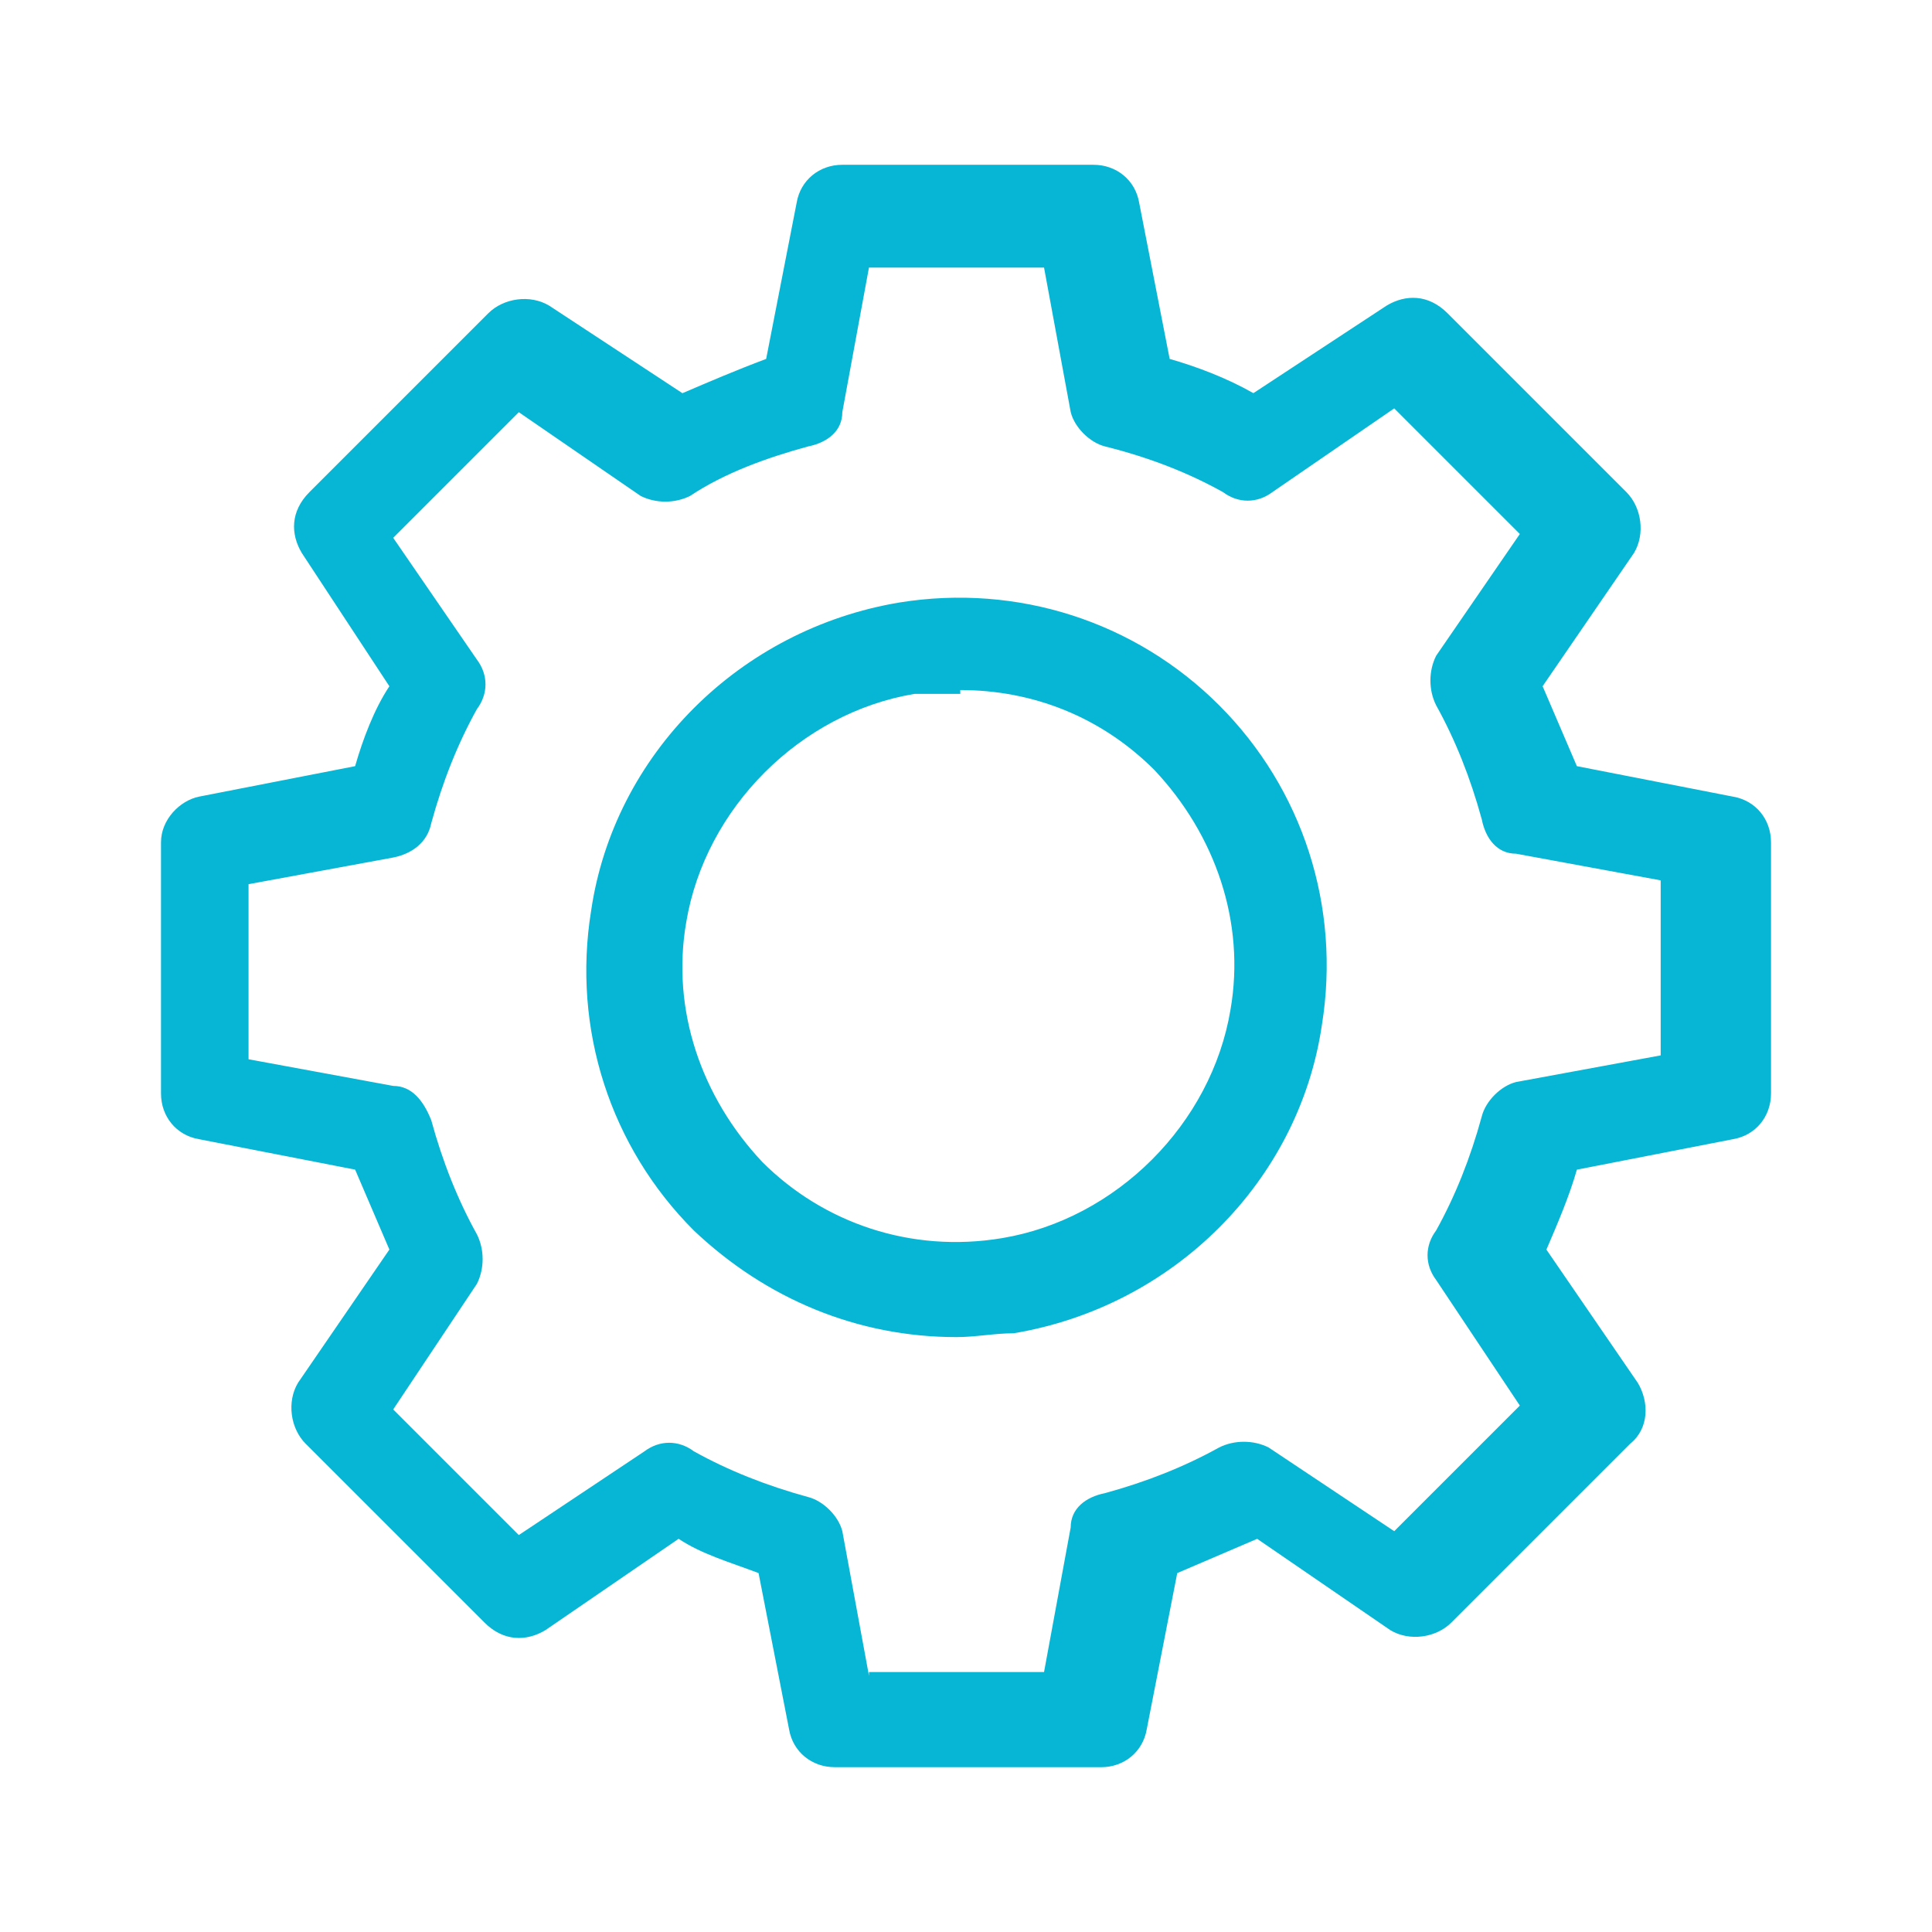 <?xml version="1.0" encoding="UTF-8" standalone="no"?>
<!-- Generator: Adobe Illustrator 15.0.0, SVG Export Plug-In . SVG Version: 6.00 Build 0)  -->

<svg
   version="1.1"
   id="Ebene_1"
   x="0px"
   y="0px"
   width="48px"
   height="48px"
   viewBox="0 0 48 48"
   enable-background="new 0 0 48 48"
   xml:space="preserve"
   sodipodi:docname="cl2_einstellungen+.svg"
   inkscape:version="1.3.2 (091e20e, 2023-11-25, custom)"
   xmlns:inkscape="http://www.inkscape.org/namespaces/inkscape"
   xmlns:sodipodi="http://sodipodi.sourceforge.net/DTD/sodipodi-0.dtd"
   xmlns="http://www.w3.org/2000/svg"
   xmlns:svg="http://www.w3.org/2000/svg"><defs
   id="defs2" /><sodipodi:namedview
   id="namedview2"
   pagecolor="#ffffff"
   bordercolor="#000000"
   borderopacity="0.25"
   inkscape:showpageshadow="2"
   inkscape:pageopacity="0.0"
   inkscape:pagecheckerboard="0"
   inkscape:deskcolor="#d1d1d1"
   inkscape:zoom="16.9375"
   inkscape:cx="23.940959"
   inkscape:cy="24"
   inkscape:window-width="1920"
   inkscape:window-height="1009"
   inkscape:window-x="-8"
   inkscape:window-y="-8"
   inkscape:window-maximized="1"
   inkscape:current-layer="Ebene_1"
   showgrid="false"
   showguides="true"><sodipodi:guide
     position="3.838,15.41"
     orientation="1,0"
     id="guide1"
     inkscape:locked="false" /><sodipodi:guide
     position="43.985,23.38"
     orientation="1,0"
     id="guide2"
     inkscape:locked="false" /><sodipodi:guide
     position="37.432,44.162"
     orientation="0,-1"
     id="guide3"
     inkscape:locked="false" /><sodipodi:guide
     position="9.624,4.015"
     orientation="0,-1"
     id="guide4"
     inkscape:locked="false" /><sodipodi:guide
     position="23.97,31.764"
     orientation="1,0"
     id="guide5"
     inkscape:locked="false" /><sodipodi:guide
     position="24.089,23.97"
     orientation="0,-1"
     id="guide6"
     inkscape:locked="false" /></sodipodi:namedview>


<path
   class="cls-1"
   d="m 26.979,43.905 h -6.241 c -0.567,0 -1.04,-0.378 -1.135,-0.946 l -0.757,-3.877 c -0.757,-0.284 -1.418,-0.473 -1.986,-0.851 l -3.31,2.27 c -0.473,0.284 -1.04,0.284 -1.513,-0.189 L 7.593,35.868 C 7.215,35.489 7.121,34.827 7.404,34.355 L 9.674,31.045 C 9.39,30.383 9.106,29.721 8.823,29.059 L 4.946,28.303 C 4.378,28.208 4,27.735 4,27.168 V 20.927 C 4,20.359 4.473,19.887 4.946,19.792 L 8.823,19.035 C 9.012,18.374 9.296,17.617 9.674,17.05 L 7.499,13.74 C 7.215,13.267 7.215,12.7 7.688,12.227 l 4.444,-4.444 c 0.378,-0.378 1.04,-0.473 1.513,-0.189 l 3.31,2.175 C 17.617,9.485 18.279,9.201 19.035,8.917 L 19.792,5.04 c 0.095,-0.567 0.567,-0.946 1.135,-0.946 h 6.241 c 0.567,0 1.04,0.378 1.135,0.946 l 0.757,3.877 c 0.662,0.189 1.418,0.473 2.08,0.851 l 3.31,-2.175 c 0.473,-0.284 1.04,-0.284 1.513,0.189 l 4.444,4.444 c 0.378,0.378 0.473,1.04 0.189,1.513 l -2.27,3.31 c 0.284,0.662 0.567,1.324 0.851,1.986 l 3.877,0.757 C 43.622,19.887 44,20.359 44,20.927 v 6.241 c 0,0.567 -0.378,1.04 -0.946,1.135 l -3.877,0.757 c -0.189,0.662 -0.473,1.324 -0.757,1.986 l 2.27,3.31 c 0.284,0.473 0.284,1.135 -0.189,1.513 l -4.444,4.444 c -0.378,0.378 -1.04,0.473 -1.513,0.189 l -3.31,-2.27 c -0.662,0.284 -1.324,0.567 -1.986,0.851 l -0.757,3.877 c -0.095,0.567 -0.567,0.946 -1.135,0.946 z m -5.39,-2.364 h 4.35 l 0.662,-3.593 c 0,-0.473 0.378,-0.757 0.851,-0.851 1.04,-0.284 1.986,-0.662 2.837,-1.135 0.378,-0.189 0.851,-0.189 1.229,0 l 3.121,2.08 3.121,-3.121 -2.08,-3.121 c -0.284,-0.378 -0.284,-0.851 0,-1.229 0.473,-0.851 0.851,-1.797 1.135,-2.837 0.095,-0.378 0.473,-0.757 0.851,-0.851 l 3.593,-0.662 V 21.872 l -3.593,-0.662 c -0.473,0 -0.757,-0.378 -0.851,-0.851 -0.284,-1.04 -0.662,-1.986 -1.135,-2.837 -0.189,-0.378 -0.189,-0.851 0,-1.229 l 2.08,-3.026 -3.121,-3.121 -3.026,2.08 c -0.378,0.284 -0.851,0.284 -1.229,0 -0.851,-0.473 -1.797,-0.851 -2.931,-1.135 -0.378,-0.095 -0.757,-0.473 -0.851,-0.851 L 25.939,6.648 h -4.35 l -0.662,3.593 c 0,0.473 -0.378,0.757 -0.851,0.851 -1.04,0.284 -2.08,0.662 -2.931,1.229 -0.378,0.189 -0.851,0.189 -1.229,0 l -3.026,-2.08 -3.121,3.121 2.08,3.026 c 0.284,0.378 0.284,0.851 0,1.229 -0.473,0.851 -0.851,1.797 -1.135,2.837 -0.095,0.473 -0.473,0.757 -0.946,0.851 l -3.593,0.662 v 4.35 l 3.593,0.662 c 0.473,0 0.757,0.378 0.946,0.851 0.284,1.04 0.662,1.986 1.135,2.837 0.189,0.378 0.189,0.851 0,1.229 l -2.08,3.121 3.121,3.121 3.121,-2.08 c 0.378,-0.284 0.851,-0.284 1.229,0 0.851,0.473 1.797,0.851 2.837,1.135 0.378,0.095 0.757,0.473 0.851,0.851 l 0.662,3.593 z M 42.487,27.546 Z m -18.723,5.674 c -2.459,0 -4.728,-0.946 -6.525,-2.648 -2.08,-2.08 -3.026,-5.012 -2.553,-7.943 0.567,-3.877 3.688,-6.998 7.66,-7.66 2.931,-0.473 5.863,0.473 7.943,2.553 2.08,2.08 3.026,5.012 2.553,7.943 -0.567,3.877 -3.688,6.998 -7.66,7.66 -0.473,0 -0.946,0.095 -1.418,0.095 z M 25.087,32.274 Z M 23.858,17.239 c -0.378,0 -0.757,0 -1.135,0 -2.837,0.473 -5.201,2.837 -5.674,5.674 -0.378,2.175 0.378,4.35 1.891,5.957 1.513,1.513 3.688,2.27 5.957,1.891 2.837,-0.473 5.201,-2.837 5.674,-5.674 0.378,-2.175 -0.378,-4.35 -1.891,-5.957 -1.324,-1.324 -3.026,-1.986 -4.823,-1.986 v 0 z"
   id="path1"
   style="fill:#06b6d4;stroke-width:0px" /></svg>
